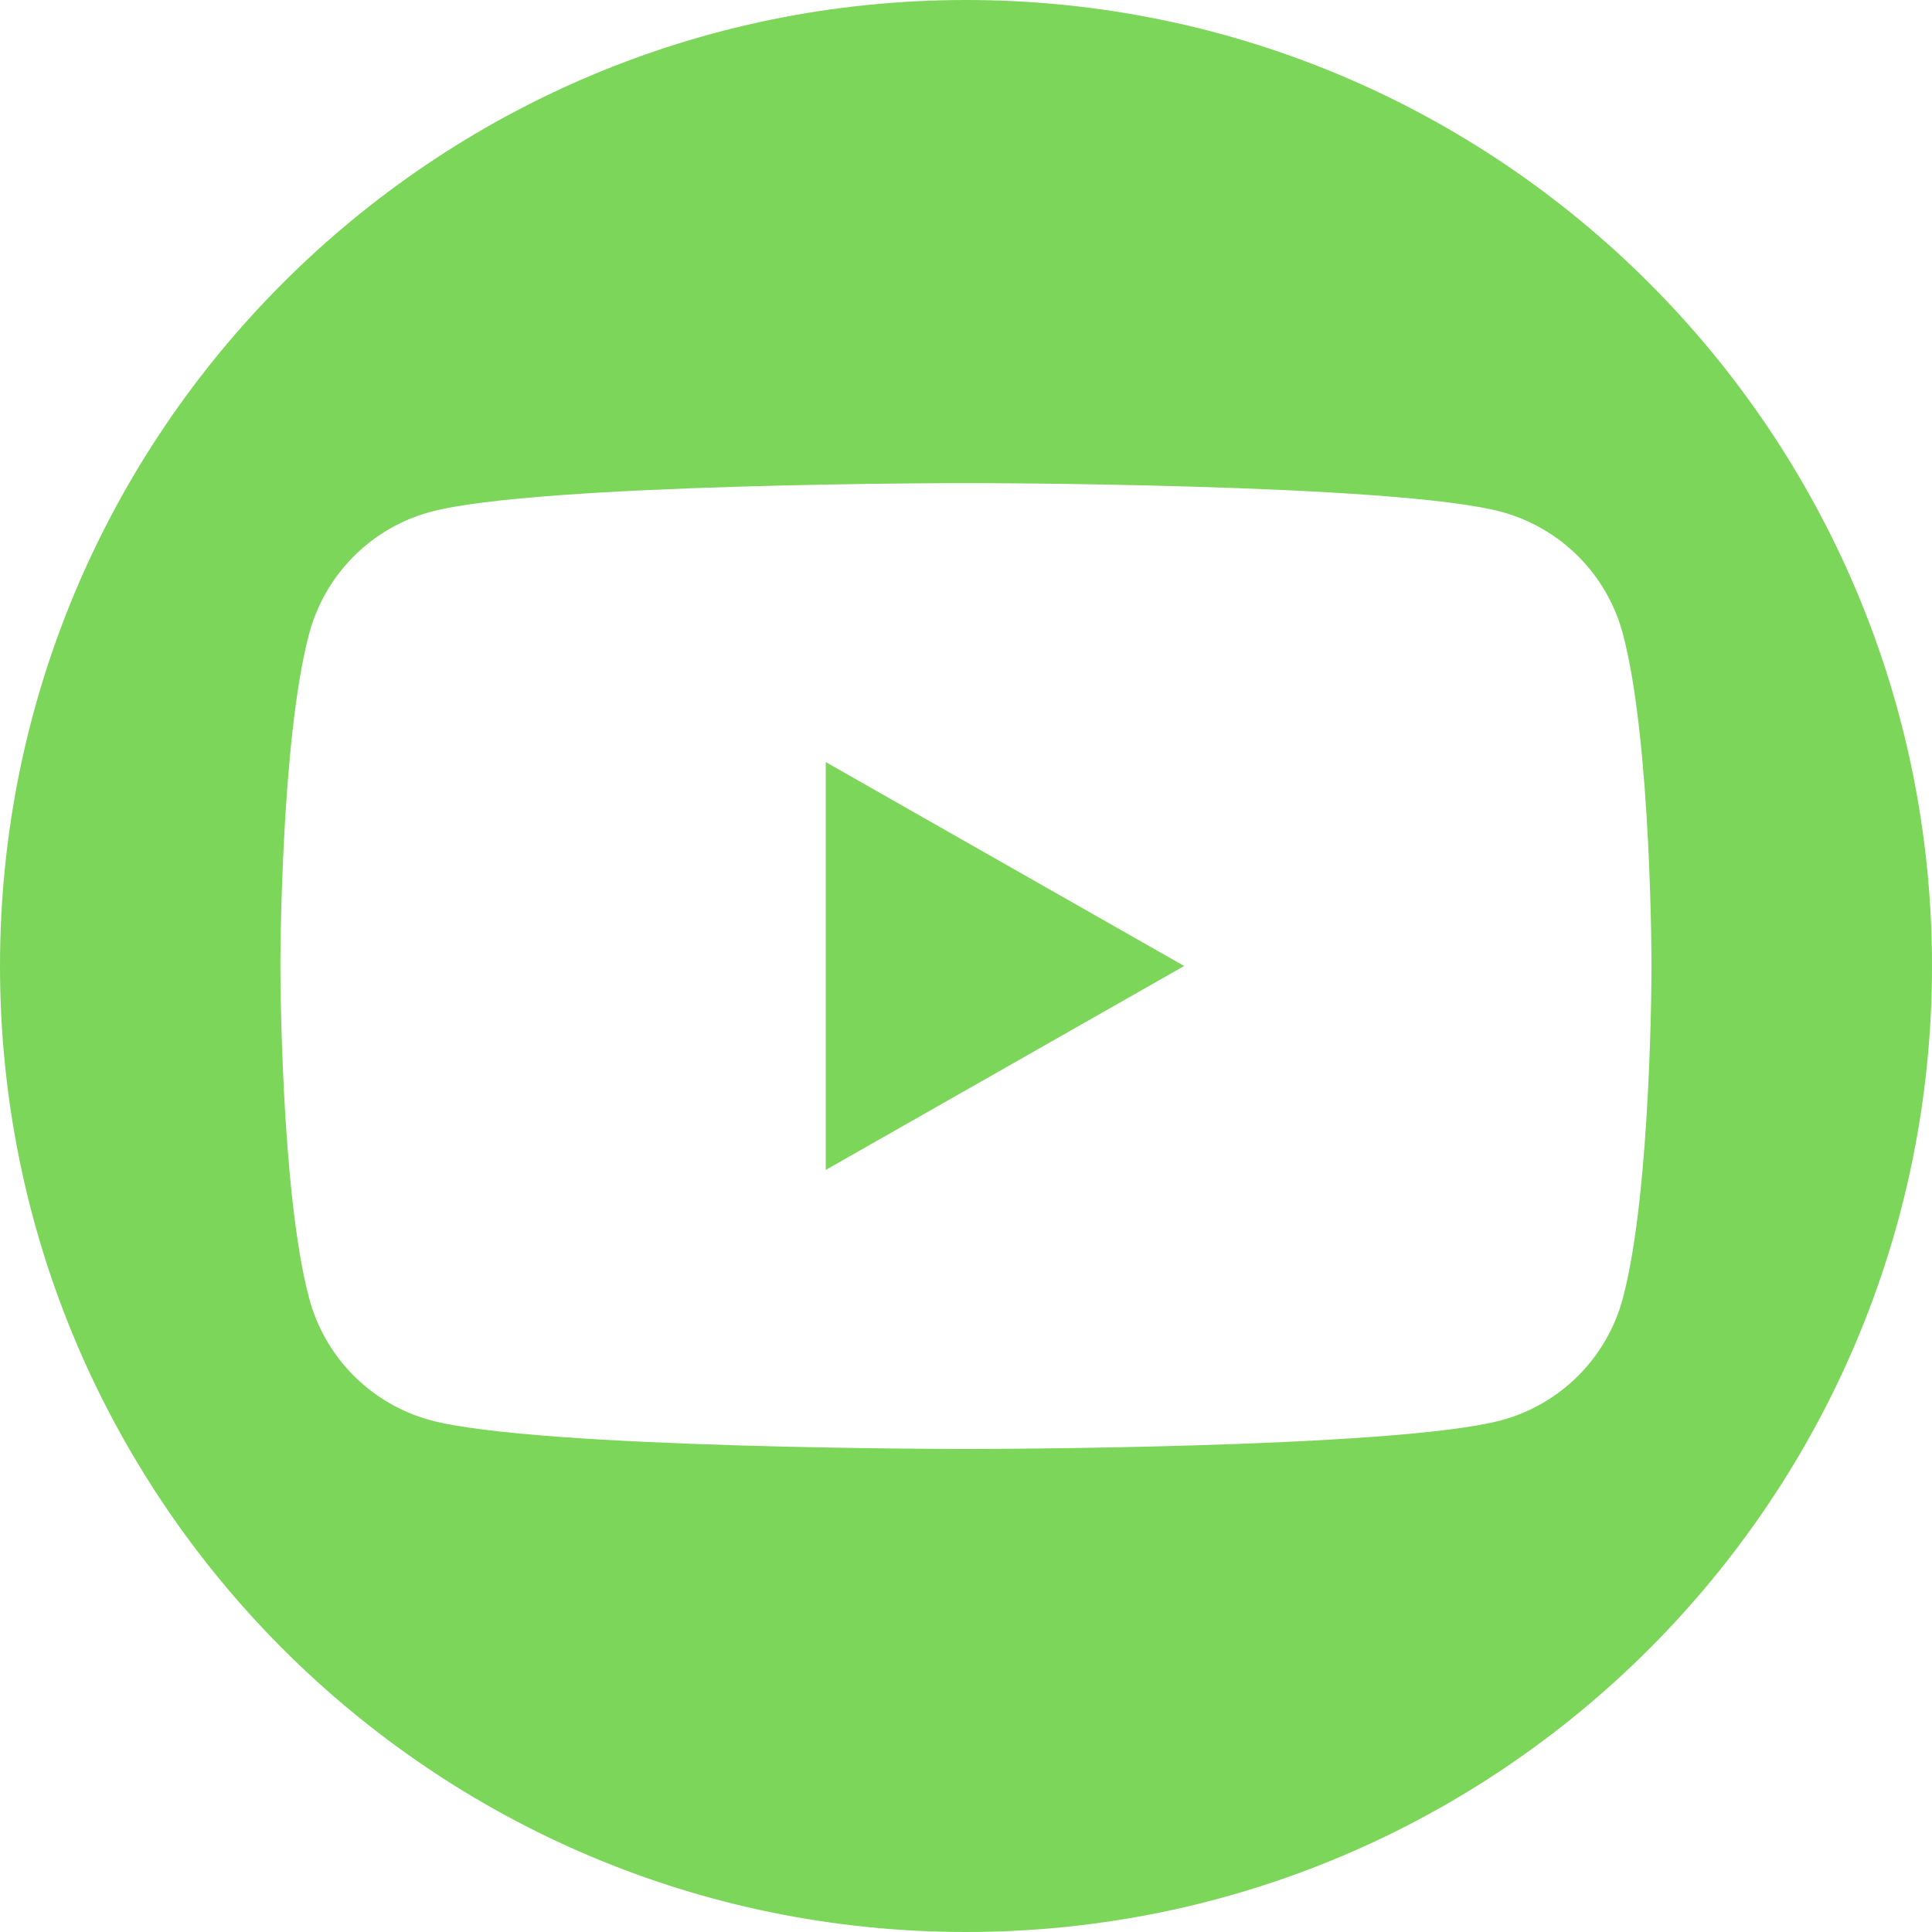 <?xml version="1.0" encoding="UTF-8"?> <svg xmlns="http://www.w3.org/2000/svg" width="512" height="512" viewBox="0 0 512 512" fill="none"><g clip-path="url(#clip0_23_6)"><path d="M218.837 201.963L313.813 256L218.837 310.037V201.984V201.963Z" fill="#7CD659"></path><path d="M256 0C114.624 0 0 114.624 0 256C0 397.376 114.624 512 256 512C397.376 512 512 397.376 512 256C512 114.624 397.376 0 256 0ZM430.08 344.021C428.026 351.754 423.978 358.811 418.339 364.487C412.701 370.163 405.671 374.258 397.952 376.363C369.621 384 256 384 256 384C256 384 142.379 384 114.048 376.363C106.328 374.26 99.297 370.165 93.658 364.489C88.02 358.813 83.972 351.755 81.92 344.021C74.304 315.499 74.304 256 74.304 256C74.304 256 74.304 196.501 81.92 167.979C83.971 160.247 88.019 153.191 93.658 147.519C99.297 141.846 106.329 137.756 114.048 135.659C142.379 128.021 256 128.021 256 128.021C256 128.021 369.621 128.021 397.952 135.659C405.669 137.76 412.699 141.851 418.337 147.523C423.976 153.195 428.025 160.249 430.08 167.979C437.675 196.501 437.675 256 437.675 256C437.675 256 437.675 315.499 430.08 344.021Z" fill="#7CD659"></path></g><defs><clipPath id="clip0_23_6"><rect width="512" height="512" fill="white"></rect></clipPath></defs></svg> 